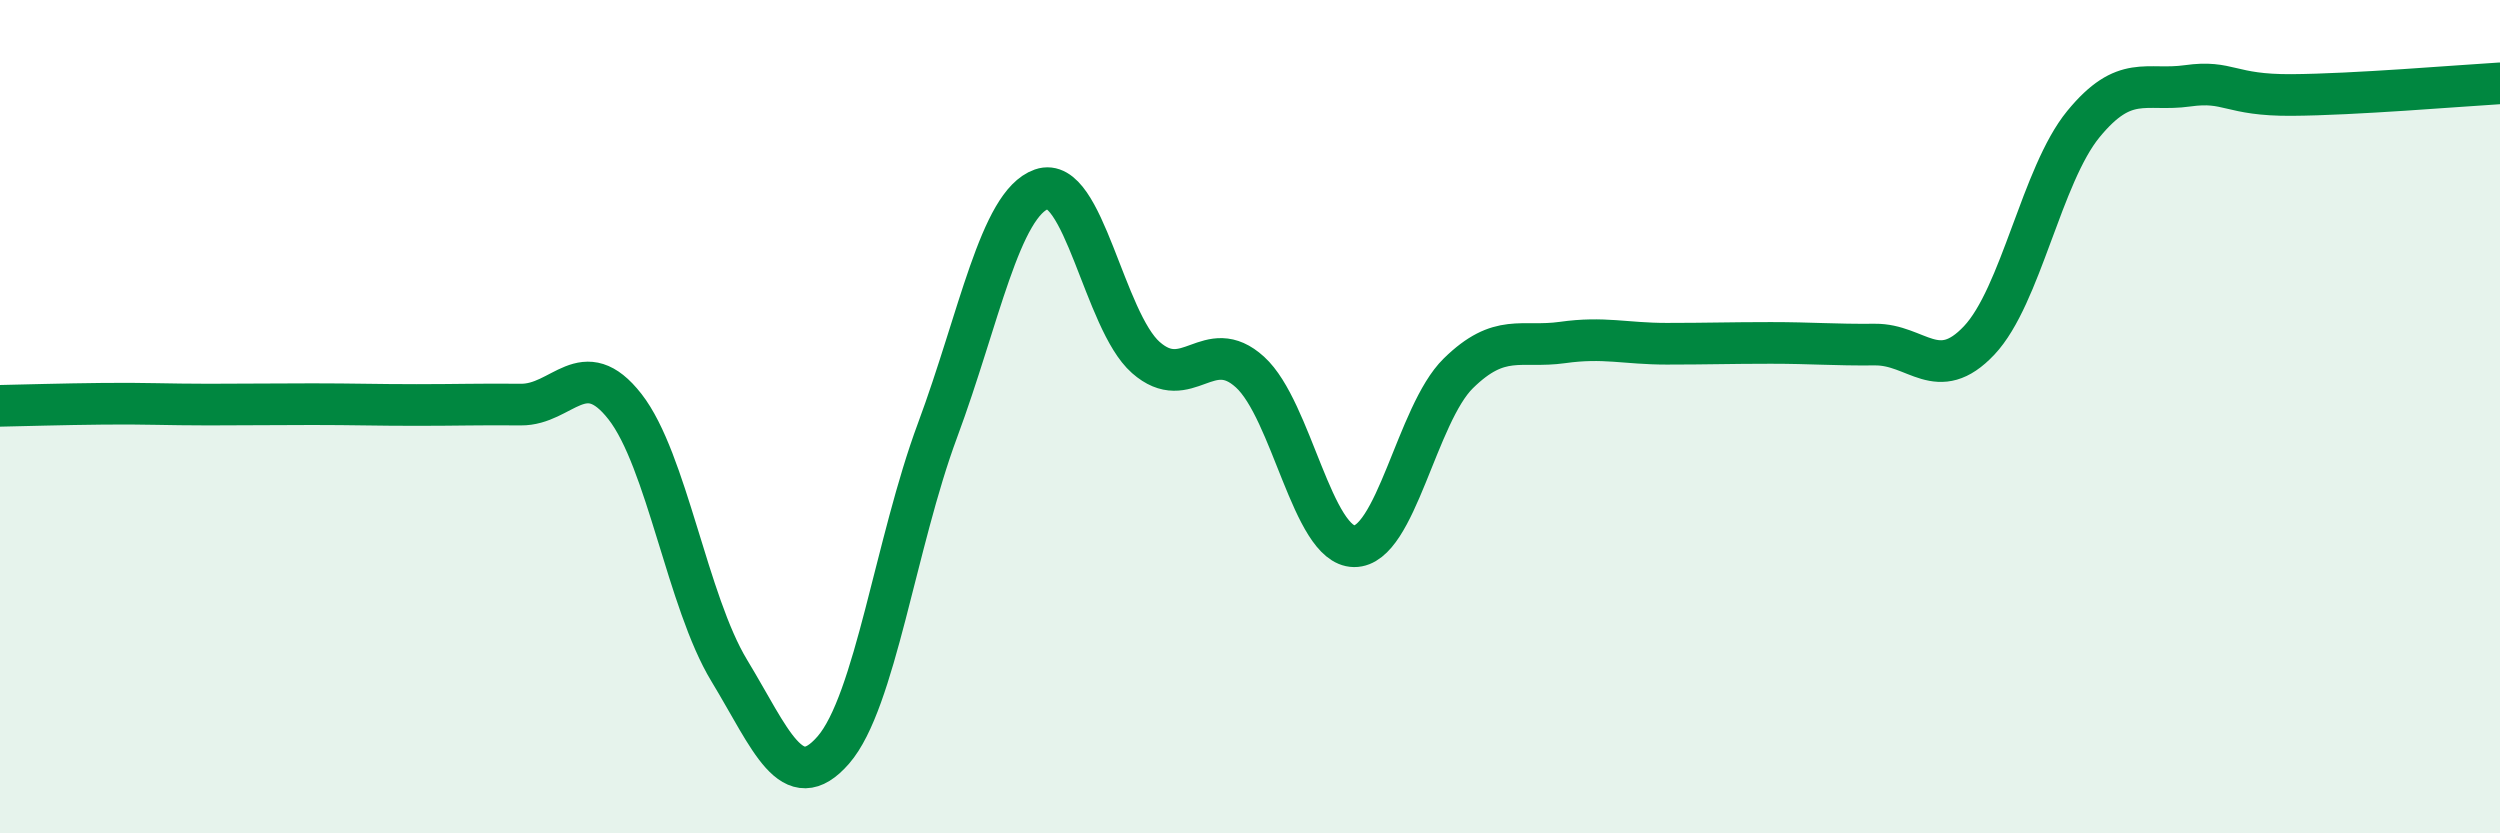 
    <svg width="60" height="20" viewBox="0 0 60 20" xmlns="http://www.w3.org/2000/svg">
      <path
        d="M 0,9.74 C 0.5,9.73 1.5,9.7 2.5,9.69 C 3.5,9.68 4,9.71 5,9.71 C 6,9.71 6.5,9.7 7.5,9.7 C 8.5,9.7 9,9.72 10,9.72 C 11,9.72 11.5,9.7 12.5,9.71 C 13.5,9.72 14,8.48 15,9.76 C 16,11.04 16.5,14.44 17.5,16.09 C 18.5,17.74 19,19.15 20,18 C 21,16.85 21.5,13.02 22.5,10.33 C 23.5,7.64 24,4.89 25,4.54 C 26,4.19 26.5,7.7 27.5,8.58 C 28.5,9.46 29,8.02 30,8.93 C 31,9.84 31.5,13.1 32.5,13.11 C 33.5,13.12 34,9.94 35,8.96 C 36,7.98 36.5,8.36 37.5,8.22 C 38.5,8.08 39,8.25 40,8.25 C 41,8.25 41.5,8.23 42.5,8.23 C 43.5,8.23 44,8.28 45,8.27 C 46,8.26 46.5,9.23 47.5,8.17 C 48.5,7.11 49,4.2 50,2.98 C 51,1.76 51.5,2.2 52.5,2.06 C 53.5,1.92 53.5,2.29 55,2.28 C 56.5,2.27 59,2.06 60,2L60 20L0 20Z"
        fill="#008740"
        opacity="0.1"
        stroke-linecap="round"
        stroke-linejoin="round"
      />
      <path
        d="M 0,9.74 C 0.5,9.73 1.5,9.7 2.5,9.69 C 3.5,9.68 4,9.71 5,9.71 C 6,9.71 6.5,9.7 7.5,9.7 C 8.5,9.7 9,9.72 10,9.72 C 11,9.72 11.5,9.7 12.5,9.71 C 13.5,9.72 14,8.48 15,9.76 C 16,11.04 16.5,14.44 17.5,16.09 C 18.5,17.74 19,19.15 20,18 C 21,16.85 21.5,13.02 22.5,10.33 C 23.5,7.64 24,4.89 25,4.54 C 26,4.19 26.5,7.7 27.5,8.58 C 28.5,9.46 29,8.02 30,8.93 C 31,9.84 31.5,13.1 32.5,13.11 C 33.5,13.12 34,9.94 35,8.96 C 36,7.98 36.5,8.36 37.5,8.22 C 38.5,8.08 39,8.25 40,8.25 C 41,8.25 41.5,8.23 42.5,8.23 C 43.5,8.23 44,8.28 45,8.27 C 46,8.26 46.5,9.23 47.5,8.17 C 48.5,7.11 49,4.2 50,2.98 C 51,1.76 51.5,2.2 52.5,2.06 C 53.5,1.92 53.5,2.29 55,2.28 C 56.5,2.27 59,2.06 60,2"
        stroke="#008740"
        stroke-width="1"
        fill="none"
        stroke-linecap="round"
        stroke-linejoin="round"
      />
    </svg>
  
